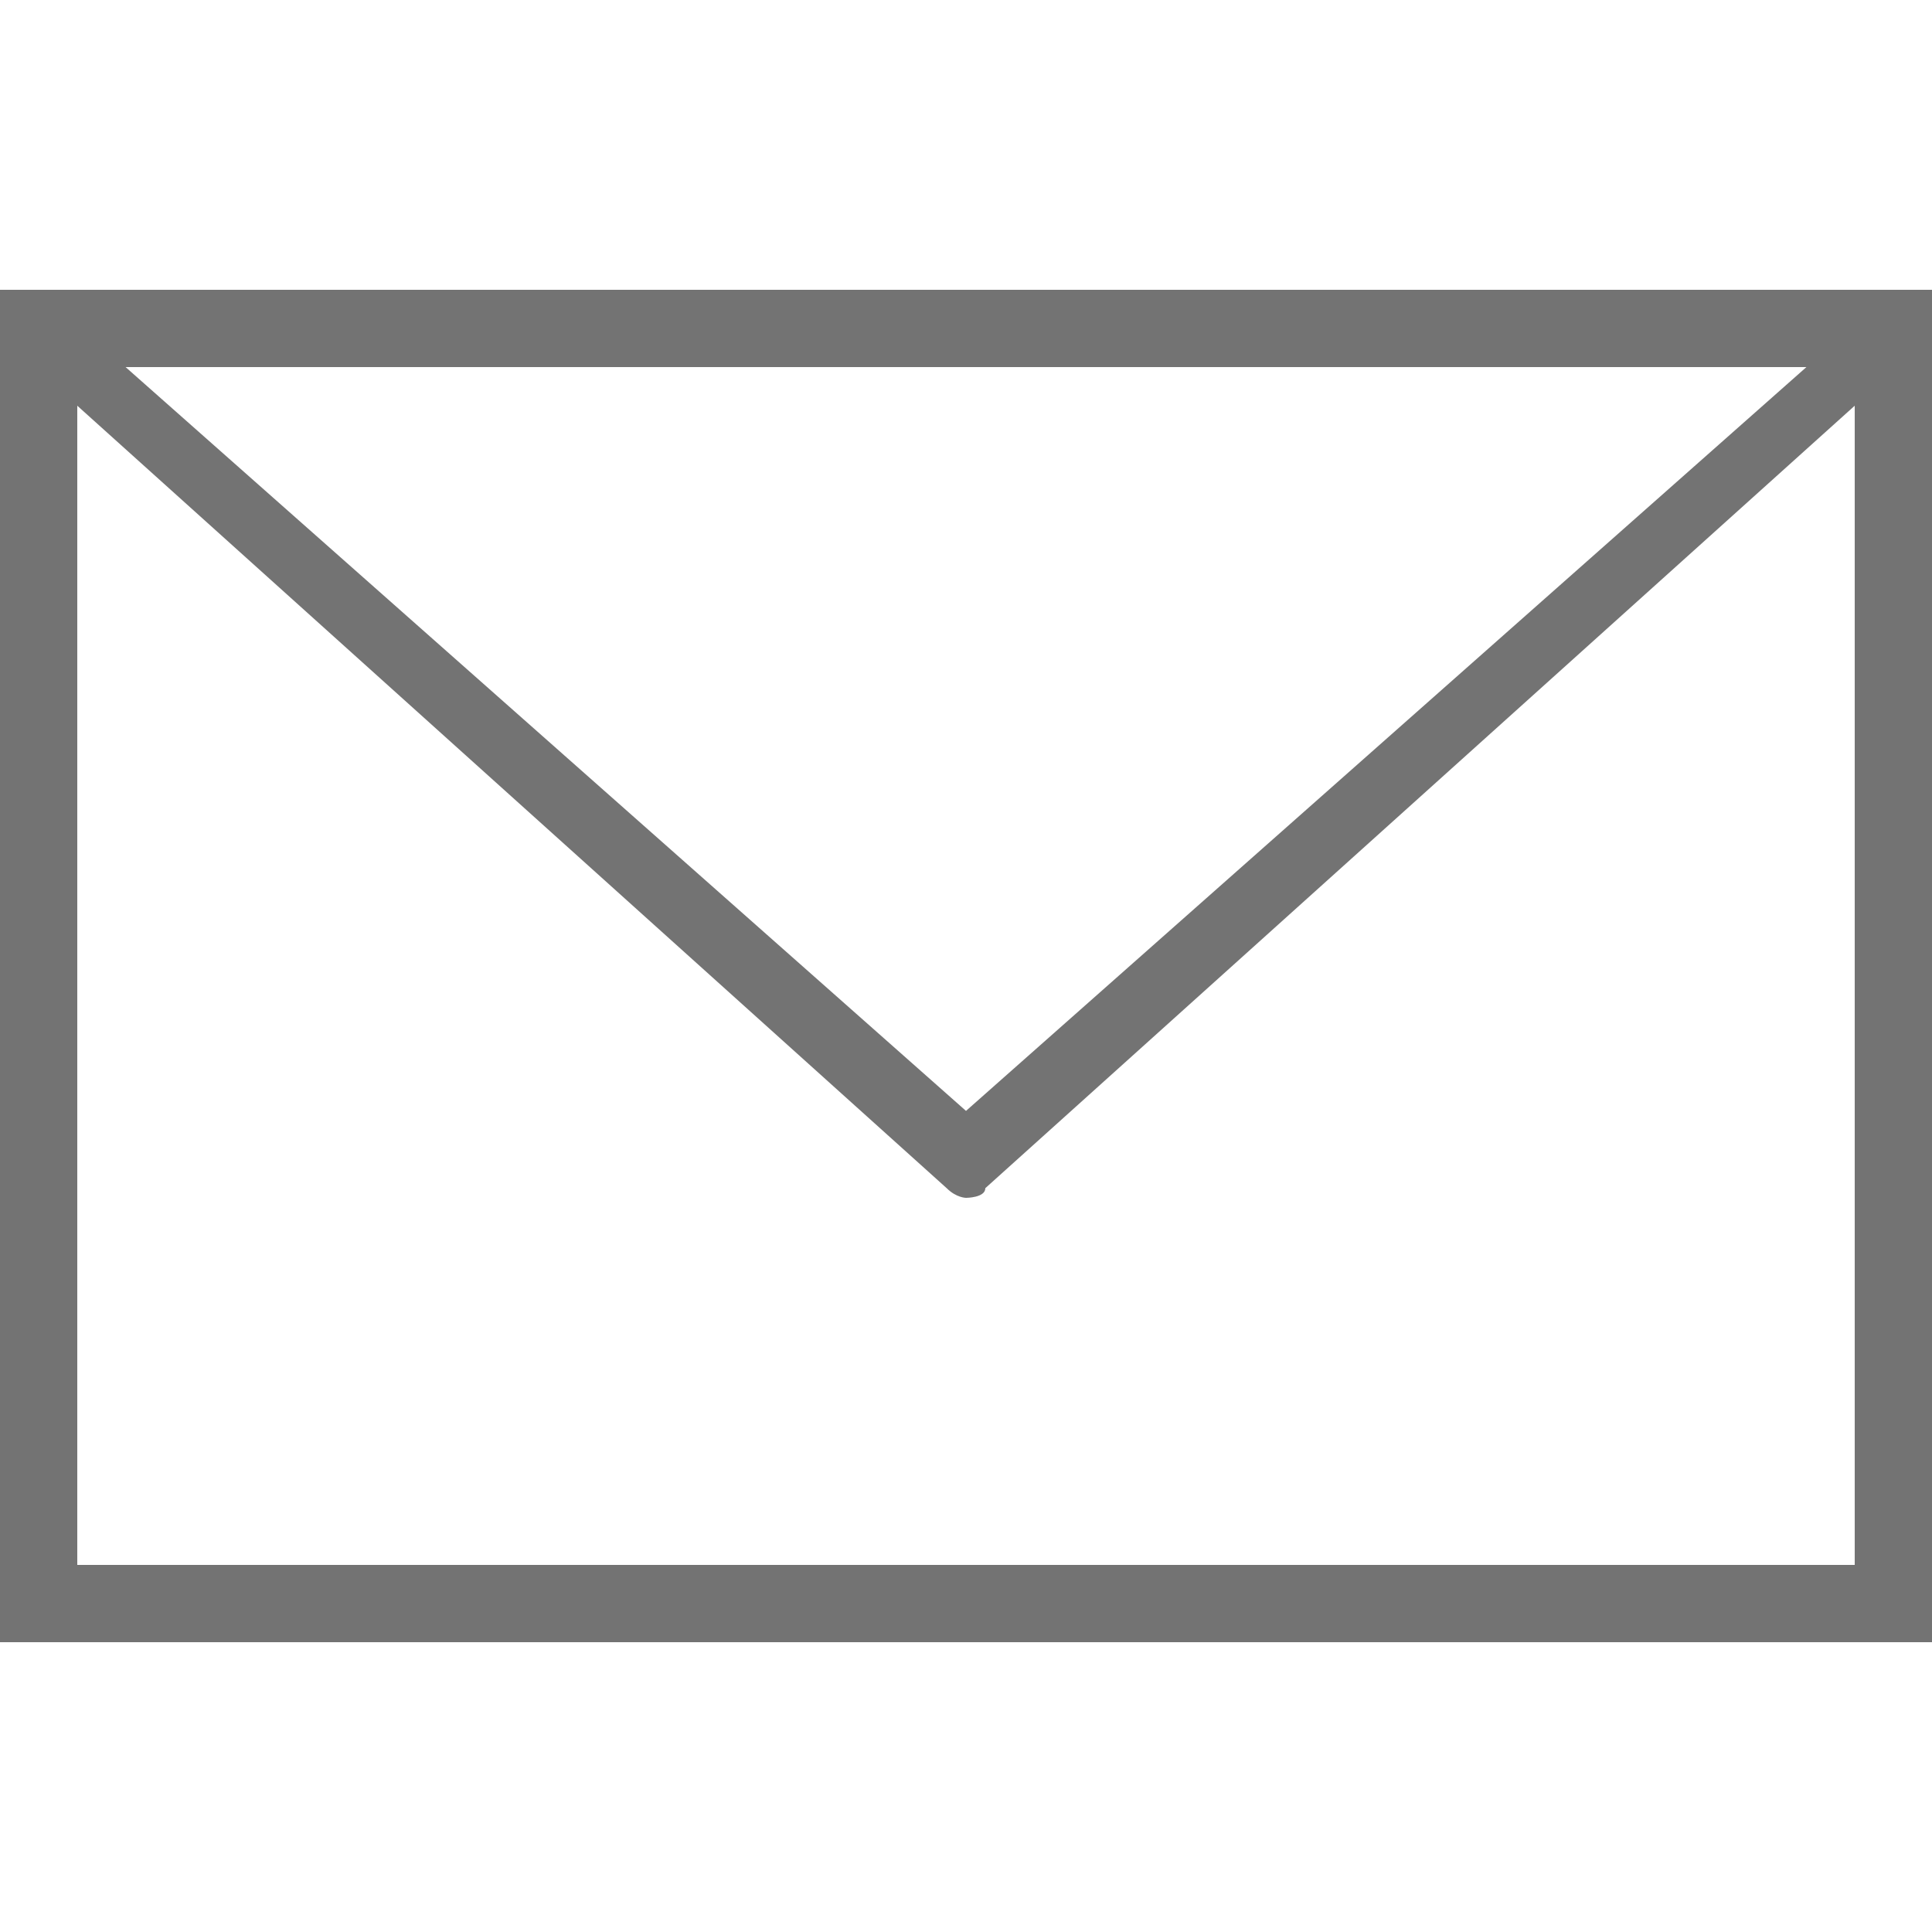<?xml version="1.0" encoding="utf-8"?>
<!-- Generator: Adobe Illustrator 22.1.0, SVG Export Plug-In . SVG Version: 6.00 Build 0)  -->
<svg version="1.1"  xmlns="http://www.w3.org/2000/svg" xmlns:xlink="http://www.w3.org/1999/xlink" x="0px" y="0px"
	 width="20px" height="20px" viewBox="0 0 20 20" enable-background="new 0 0 20 20" xml:space="preserve">
<path fill="#737373" d="M0,3v14h20V3H0z M18.7,3.8L10,11.5L1.3,3.8H18.7z M0.8,16.2v-12l9,8.1c0.1,0.1,0.2,0.1,0.2,0.1
	s0.2,0,0.2-0.1l9-8.1v12H0.8z"/>
</svg>
